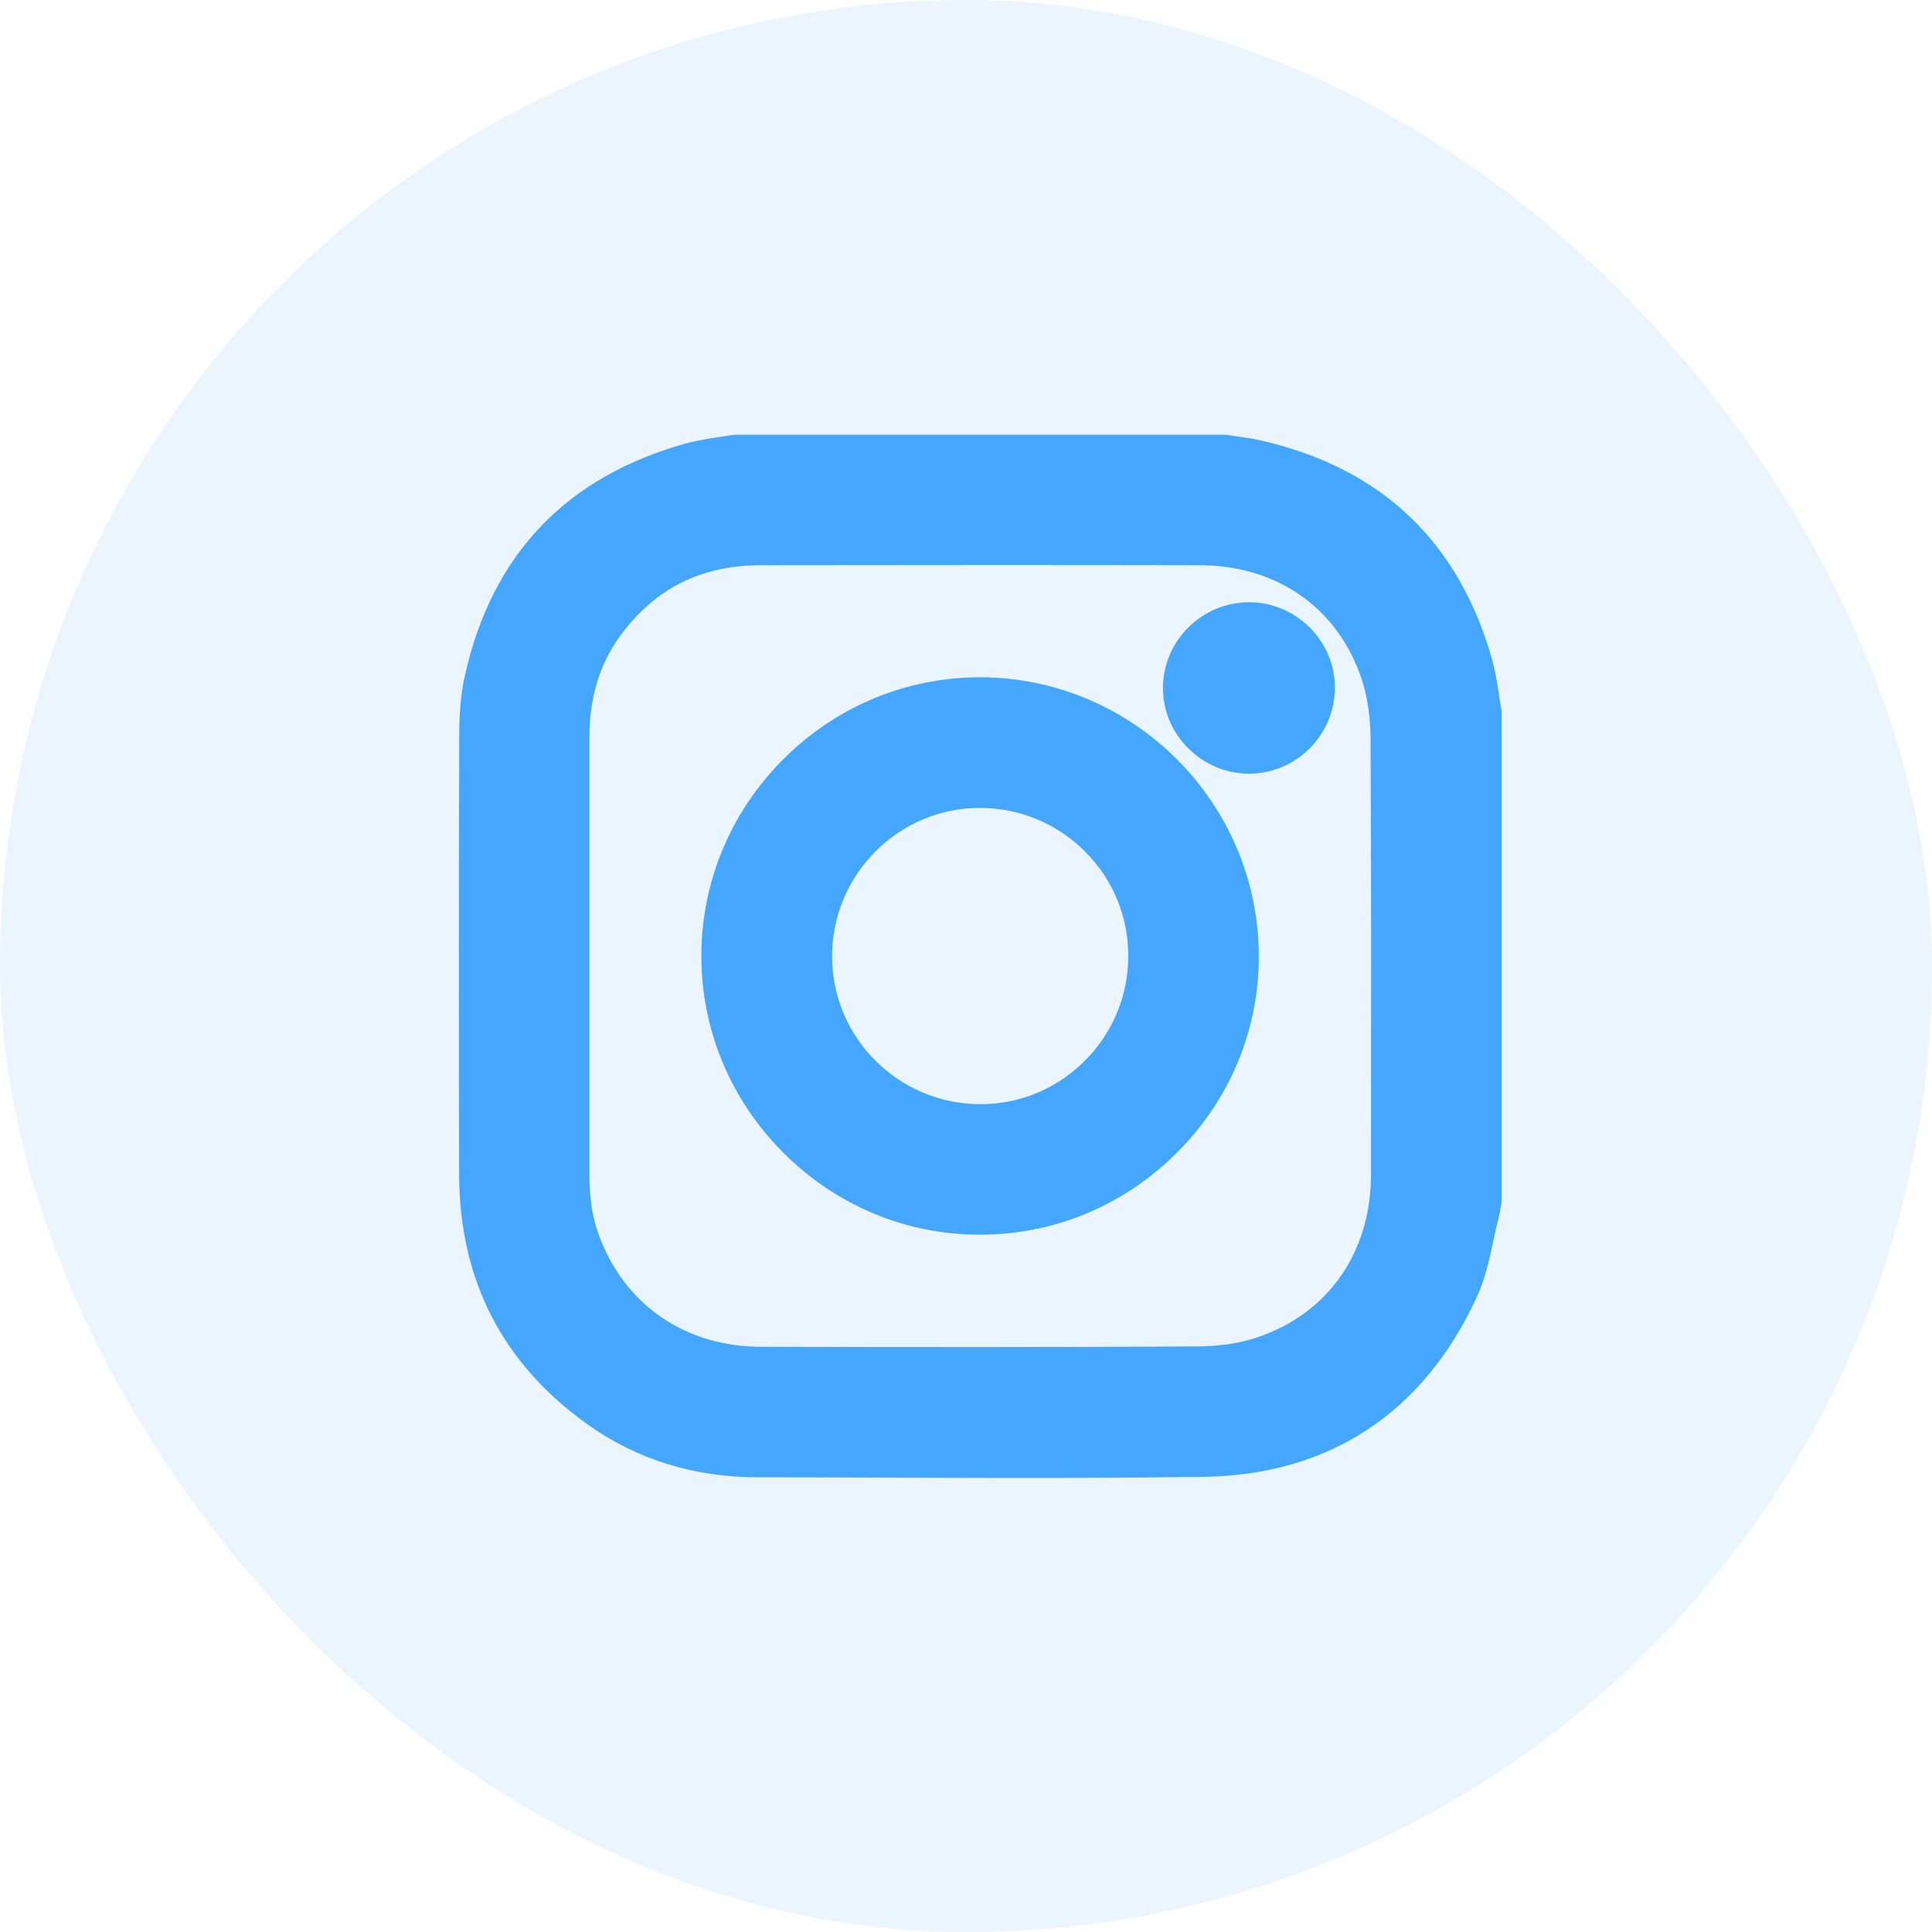<svg width="40" height="40" viewBox="0 0 40 40" fill="none" xmlns="http://www.w3.org/2000/svg">
<rect width="40" height="40" rx="20" fill="#2B9FFF" fill-opacity="0.1"/>
<path d="M31.078 14.658C31.06 14.564 31.047 14.469 31.033 14.372C30.999 14.15 30.964 13.919 30.901 13.688C30.215 11.217 28.595 9.68 26.082 9.114C25.922 9.079 25.767 9.057 25.615 9.035C25.55 9.026 25.485 9.018 25.42 9.006L25.386 9H15.235L15.16 9.006C15.065 9.024 14.969 9.037 14.874 9.051C14.652 9.085 14.421 9.12 14.188 9.185C11.711 9.877 10.174 11.497 9.622 14.002C9.543 14.357 9.508 14.745 9.508 15.259C9.498 18.564 9.498 21.53 9.506 24.327C9.512 26.499 10.406 28.237 12.164 29.49C13.181 30.216 14.366 30.584 15.682 30.586C16.502 30.586 17.322 30.59 18.142 30.592C19.135 30.596 20.142 30.6 21.155 30.6C22.407 30.6 23.668 30.594 24.917 30.576C27.513 30.541 29.468 29.256 30.572 26.861C30.751 26.475 30.838 26.065 30.922 25.669C30.958 25.506 30.993 25.34 31.035 25.178C31.05 25.115 31.062 25.052 31.072 24.987L31.088 24.891V14.735L31.082 14.66L31.078 14.658ZM12.202 15.281C12.202 14.445 12.411 13.752 12.842 13.162C13.562 12.181 14.515 11.704 15.757 11.702H15.901C18.83 11.698 21.861 11.696 24.838 11.702C26.445 11.706 27.698 12.587 28.191 14.059C28.309 14.412 28.372 14.832 28.376 15.273C28.392 18.054 28.388 20.884 28.386 23.619V24.313C28.382 25.931 27.503 27.192 26.031 27.689C25.676 27.809 25.256 27.872 24.817 27.876C21.884 27.894 18.979 27.89 15.757 27.884C14.169 27.88 12.909 27.001 12.385 25.533C12.261 25.184 12.202 24.786 12.202 24.285C12.202 23.198 12.202 22.108 12.202 21.02V18.525C12.202 17.443 12.202 16.363 12.202 15.281Z" fill="#44A7FD"/>
<path d="M20.288 25.563H20.296C21.835 25.561 23.284 24.954 24.379 23.852C25.471 22.756 26.068 21.31 26.062 19.782C26.051 16.615 23.465 14.031 20.3 14.022C18.772 14.022 17.324 14.617 16.228 15.709C15.128 16.804 14.523 18.253 14.521 19.79C14.521 21.323 15.124 22.772 16.22 23.868C17.314 24.962 18.759 25.563 20.288 25.563ZM20.288 16.727H20.296C21.116 16.73 21.886 17.051 22.466 17.632C23.045 18.212 23.362 18.982 23.36 19.796C23.358 20.616 23.037 21.387 22.456 21.966C21.878 22.543 21.112 22.861 20.3 22.861H20.292C18.597 22.857 17.223 21.479 17.227 19.792C17.231 18.101 18.605 16.727 20.288 16.727Z" fill="#44A7FD"/>
<path d="M25.857 16.018H25.863C26.833 16.016 27.629 15.224 27.637 14.252C27.641 13.781 27.458 13.336 27.121 12.997C26.782 12.656 26.334 12.469 25.859 12.469H25.852C24.882 12.473 24.086 13.265 24.078 14.232C24.074 14.701 24.257 15.147 24.596 15.488C24.935 15.829 25.384 16.018 25.857 16.018Z" fill="#44A7FD"/>
</svg>
